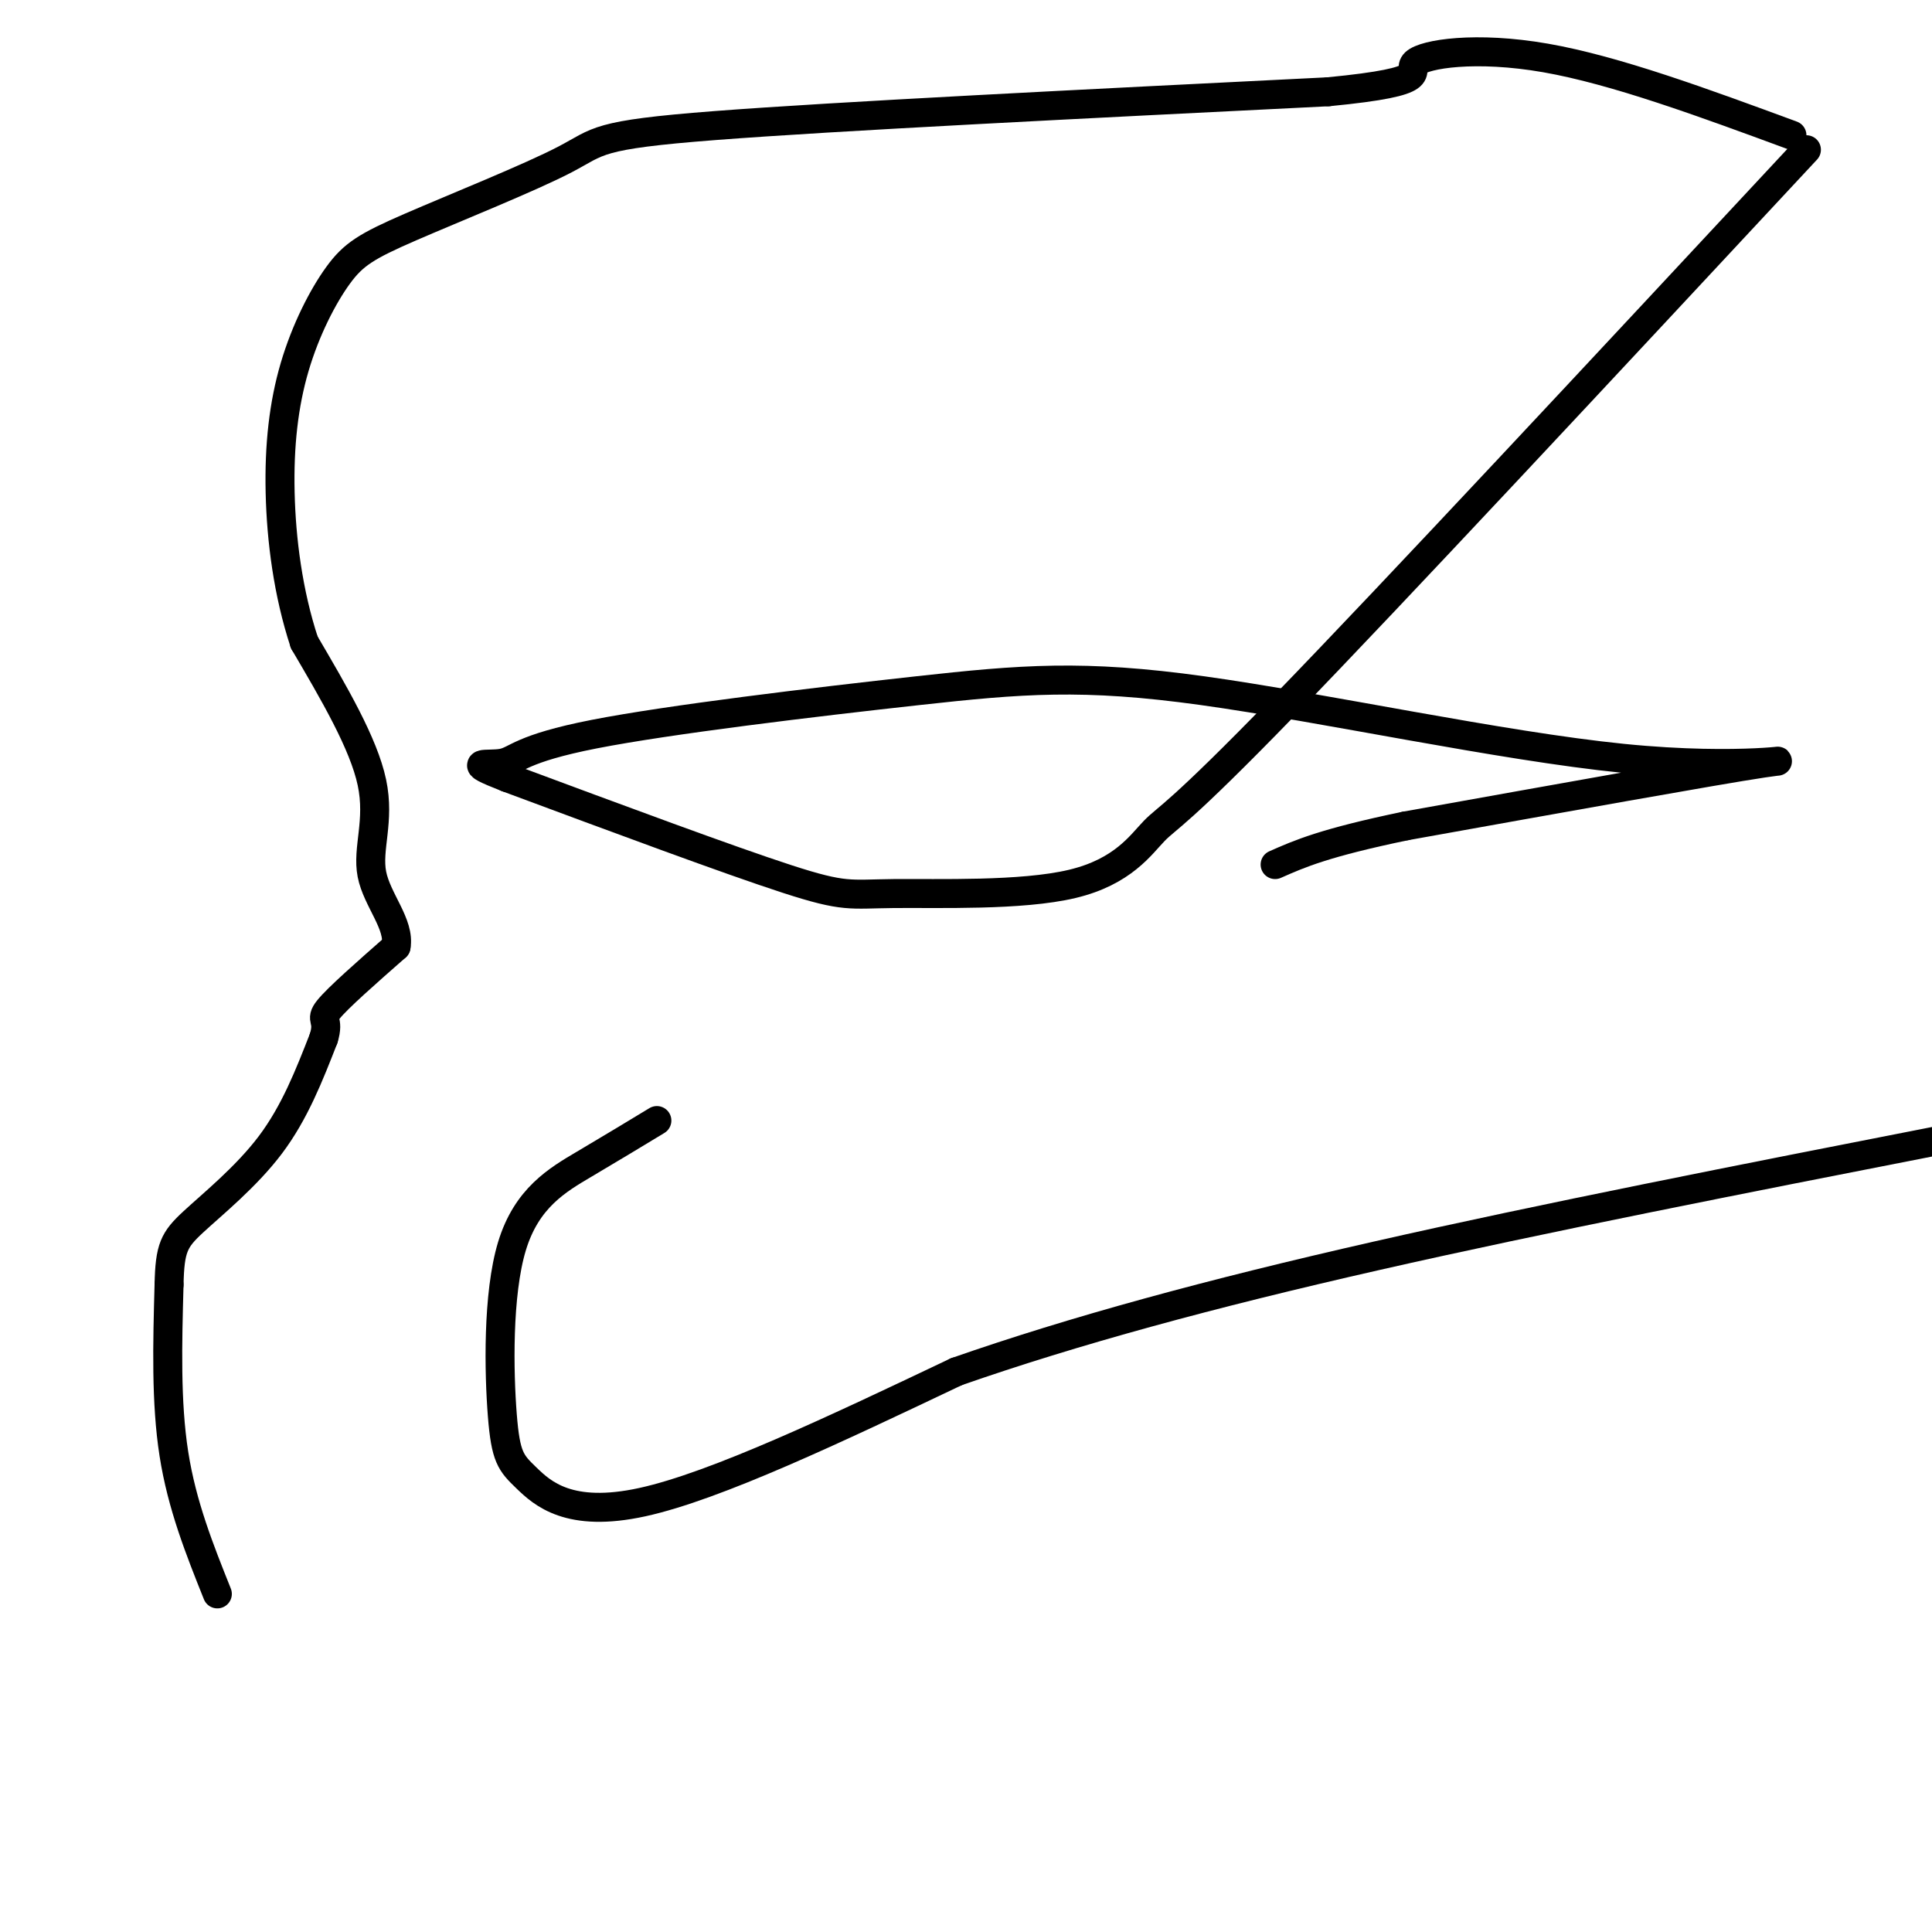 <svg viewBox='0 0 400 400' version='1.1' xmlns='http://www.w3.org/2000/svg' xmlns:xlink='http://www.w3.org/1999/xlink'><g fill='none' stroke='#000000' stroke-width='6' stroke-linecap='round' stroke-linejoin='round'><path d='M45,330c-3.667,-9.167 -7.333,-18.333 -9,-29c-1.667,-10.667 -1.333,-22.833 -1,-35'/><path d='M35,266c0.155,-7.667 1.042,-9.333 5,-13c3.958,-3.667 10.988,-9.333 16,-16c5.012,-6.667 8.006,-14.333 11,-22'/><path d='M67,215c1.311,-4.178 -0.911,-3.622 1,-6c1.911,-2.378 7.956,-7.689 14,-13'/><path d='M82,196c0.869,-4.619 -3.958,-9.667 -5,-15c-1.042,-5.333 1.702,-10.952 0,-19c-1.702,-8.048 -7.851,-18.524 -14,-29'/><path d='M63,133c-3.364,-10.210 -4.773,-21.234 -5,-31c-0.227,-9.766 0.729,-18.273 3,-26c2.271,-7.727 5.857,-14.676 9,-19c3.143,-4.324 5.842,-6.025 15,-10c9.158,-3.975 24.773,-10.224 32,-14c7.227,-3.776 6.065,-5.079 31,-7c24.935,-1.921 75.968,-4.461 127,-7'/><path d='M275,19c22.726,-2.190 16.042,-4.167 18,-6c1.958,-1.833 12.560,-3.524 27,-1c14.440,2.524 32.720,9.262 51,16'/><path d='M374,31c-42.826,45.980 -85.652,91.961 -108,115c-22.348,23.039 -24.218,23.138 -27,26c-2.782,2.862 -6.478,8.489 -17,11c-10.522,2.511 -27.871,1.907 -37,2c-9.129,0.093 -10.037,0.884 -22,-3c-11.963,-3.884 -34.982,-12.442 -58,-21'/><path d='M105,161c-9.432,-3.694 -4.011,-2.428 -1,-3c3.011,-0.572 3.613,-2.983 19,-6c15.387,-3.017 45.560,-6.640 67,-9c21.440,-2.360 34.149,-3.457 59,0c24.851,3.457 61.845,11.469 87,14c25.155,2.531 38.473,-0.420 29,1c-9.473,1.420 -41.736,7.210 -74,13'/><path d='M291,171c-16.833,3.500 -21.917,5.750 -27,8'/><path d='M136,232c-4.719,2.857 -9.438,5.715 -15,9c-5.562,3.285 -11.968,6.999 -15,17c-3.032,10.001 -2.689,26.289 -2,35c0.689,8.711 1.724,9.845 5,13c3.276,3.155 8.793,8.330 24,5c15.207,-3.330 40.103,-15.165 65,-27'/><path d='M198,284c24.244,-8.467 52.356,-16.133 87,-24c34.644,-7.867 75.822,-15.933 117,-24'/></g>
</svg>